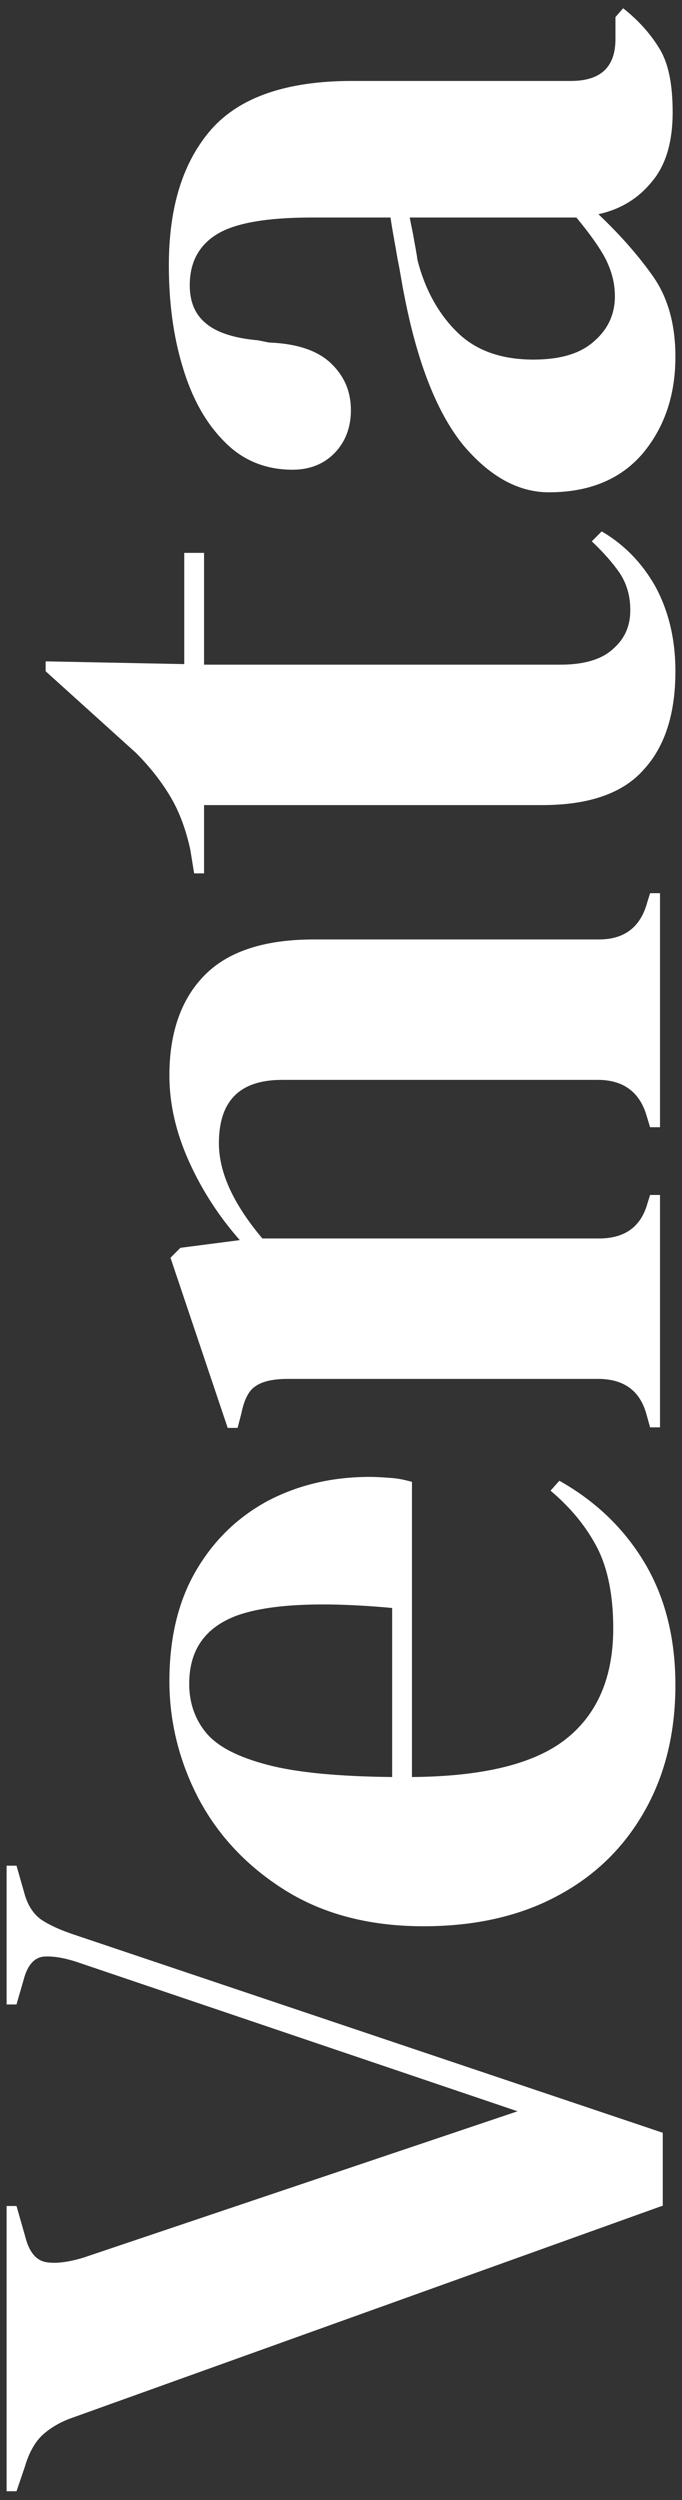 <?xml version="1.0" encoding="utf-8"?>
<!-- Generator: Adobe Illustrator 22.0.0, SVG Export Plug-In . SVG Version: 6.00 Build 0)  -->
<svg version="1.1" id="Capa_1" xmlns="http://www.w3.org/2000/svg" xmlns:xlink="http://www.w3.org/1999/xlink" x="0px" y="0px"
	 viewBox="0 0 124 454" style="enable-background:new 0 0 124 454;" xml:space="preserve">
<rect x="0" y="0" width="124" height="454" fill="#333333" stroke="none"/>
<style type="text/css">
	.st0{fill:#FFFFFF;}
</style>
<g>
	<path class="st0" d="M120.6,400.5L13.3,439c-2.4,0.8-4.3,2-5.7,3.3c-1.4,1.4-2.4,3.3-3.1,5.7L3,452.4H1.2v-51.8H3l1.6,5.6
		c0.7,2.8,2,4.3,3.8,4.6c1.8,0.3,4,0,6.7-0.8l79-26.6l-79.2-26.8c-2.8-1-5-1.4-6.8-1.3c-1.8,0.1-3.1,1.5-3.8,4.2L3,364H1.2v-25.2H3
		l1.4,4.9c0.6,2.3,1.7,3.9,3.1,4.9c1.5,1,3.5,1.9,5.9,2.7l107.1,36V400.5z"/>
	<path class="st0" d="M30.8,305.3c0-7.8,1.6-14.5,4.8-20c3.2-5.5,7.5-9.7,13-12.7c5.5-2.9,11.7-4.4,18.6-4.4c1.3,0,2.7,0.1,4,0.2
		c1.4,0.1,2.6,0.4,3.7,0.7v53.6c13-0.1,22.3-2.4,28-6.9c5.7-4.5,8.6-11.2,8.6-20.1c0-6-1-10.9-2.9-14.6c-1.9-3.7-4.7-7.2-8.5-10.4
		l1.6-1.8c6.6,3.7,11.8,8.7,15.5,14.9c3.7,6.2,5.6,13.6,5.6,22.2c0,8.5-1.8,16.1-5.5,22.7c-3.7,6.6-8.9,11.8-15.8,15.5
		c-6.8,3.7-15,5.6-24.5,5.6c-9.8,0-18.2-2.2-25.1-6.5c-6.9-4.3-12.2-9.9-15.8-16.7C32.6,319.9,30.8,312.7,30.8,305.3z M34.4,305.8
		c0,3.5,1.1,6.5,3.1,8.9c2.1,2.5,5.8,4.4,11.2,5.8c5.3,1.4,12.9,2.1,22.6,2.2V292c-13.1-1.2-22.5-0.7-28.3,1.4
		C37.2,295.6,34.4,299.7,34.4,305.8z"/>
	<path class="st0" d="M120,259.2h-1.8l-0.7-2.5c-1.2-4.2-4.1-6.3-8.8-6.3H52.4c-2.6,0-4.6,0.4-5.9,1.3c-1.3,0.8-2.1,2.5-2.6,4.9
		l-0.7,2.7h-1.8L31,228.4l1.8-1.8l10.8-1.4c-3.7-4.2-6.8-8.9-9.2-14.2c-2.4-5.3-3.6-10.5-3.6-15.7c0-7.9,2.2-14,6.5-18.3
		c4.3-4.3,10.9-6.4,19.8-6.4h51.8c4.7,0,7.6-2.3,8.8-6.8l0.5-1.6h1.8v42.5h-1.8l-0.7-2.3c-1.3-4.2-4.3-6.3-8.8-6.3H51.3
		c-7.7,0-11.5,3.8-11.5,11.5c0,5.3,2.6,11,7.9,17.3h61.2c4.7,0,7.6-2.1,8.8-6.3l0.5-1.6h1.8V259.2z"/>
	<path class="st0" d="M122.8,121.9c0,7.7-1.9,13.7-5.8,17.9c-3.8,4.3-10,6.4-18.4,6.4H37.1v12.4h-1.8l-0.7-4.3
		c-0.8-3.7-2-6.9-3.6-9.6c-1.6-2.7-3.7-5.4-6.3-8L8.3,121.9v-1.8l25.2,0.5v-20.2h3.6v20.3h64.8c4.2,0,7.4-0.9,9.5-2.8
		c2.2-1.9,3.2-4.2,3.2-7.1c0-2.5-0.6-4.7-1.9-6.7c-1.3-1.9-3-3.8-5.1-5.8l1.8-1.8c4.1,2.4,7.3,5.7,9.7,9.9
		C121.5,110.8,122.8,115.9,122.8,121.9z"/>
	<path class="st0" d="M122.8,64.8c0,7-2,12.8-5.9,17.5c-4,4.7-9.7,7.1-17.1,7.1c-5.6,0-10.8-2.9-15.6-8.6
		c-4.7-5.8-8.3-14.8-10.7-27.2c-0.4-1.9-0.7-4.1-1.2-6.5c-0.4-2.4-0.9-4.9-1.3-7.6H56.7c-8.2,0-13.9,1-17.2,3c-3.3,2-5,5.1-5,9.3
		c0,2.9,0.9,5.2,2.8,6.8c1.9,1.7,5.1,2.8,9.6,3.2l2,0.4c5.2,0.2,8.9,1.5,11.3,3.8c2.4,2.3,3.6,5.1,3.6,8.5c0,3.1-1,5.7-2.9,7.7
		c-1.9,2-4.5,3.1-7.7,3.1c-4.9,0-9.1-1.7-12.4-5.1c-3.4-3.4-5.9-7.9-7.6-13.6c-1.7-5.6-2.5-11.8-2.5-18.4c0-10.7,2.6-18.9,7.8-24.8
		c5.2-5.8,13.7-8.7,25.5-8.7h39.8c5.4,0,8.1-2.5,8.1-7.6v-4l1.4-1.6c2.9,2.3,5.1,4.8,6.7,7.5c1.6,2.7,2.3,6.5,2.3,11.4
		c0,5.3-1.2,9.5-3.7,12.5c-2.5,3.1-5.7,5.1-9.8,6c3.8,3.6,7.1,7.3,9.8,11.1C121.4,53.9,122.8,58.8,122.8,64.8z M111.8,53.8
		c0-2.4-0.6-4.6-1.7-6.8c-1.1-2.1-2.9-4.6-5.3-7.5H74.5c0.2,1.2,0.5,2.4,0.7,3.6c0.2,1.2,0.5,2.6,0.7,4.1c1.4,5.5,3.9,9.9,7.3,13.2
		c3.4,3.3,8,4.9,13.8,4.9c4.9,0,8.6-1.1,11.1-3.4C110.5,59.8,111.8,57.1,111.8,53.8z"/>
</g>
</svg>

